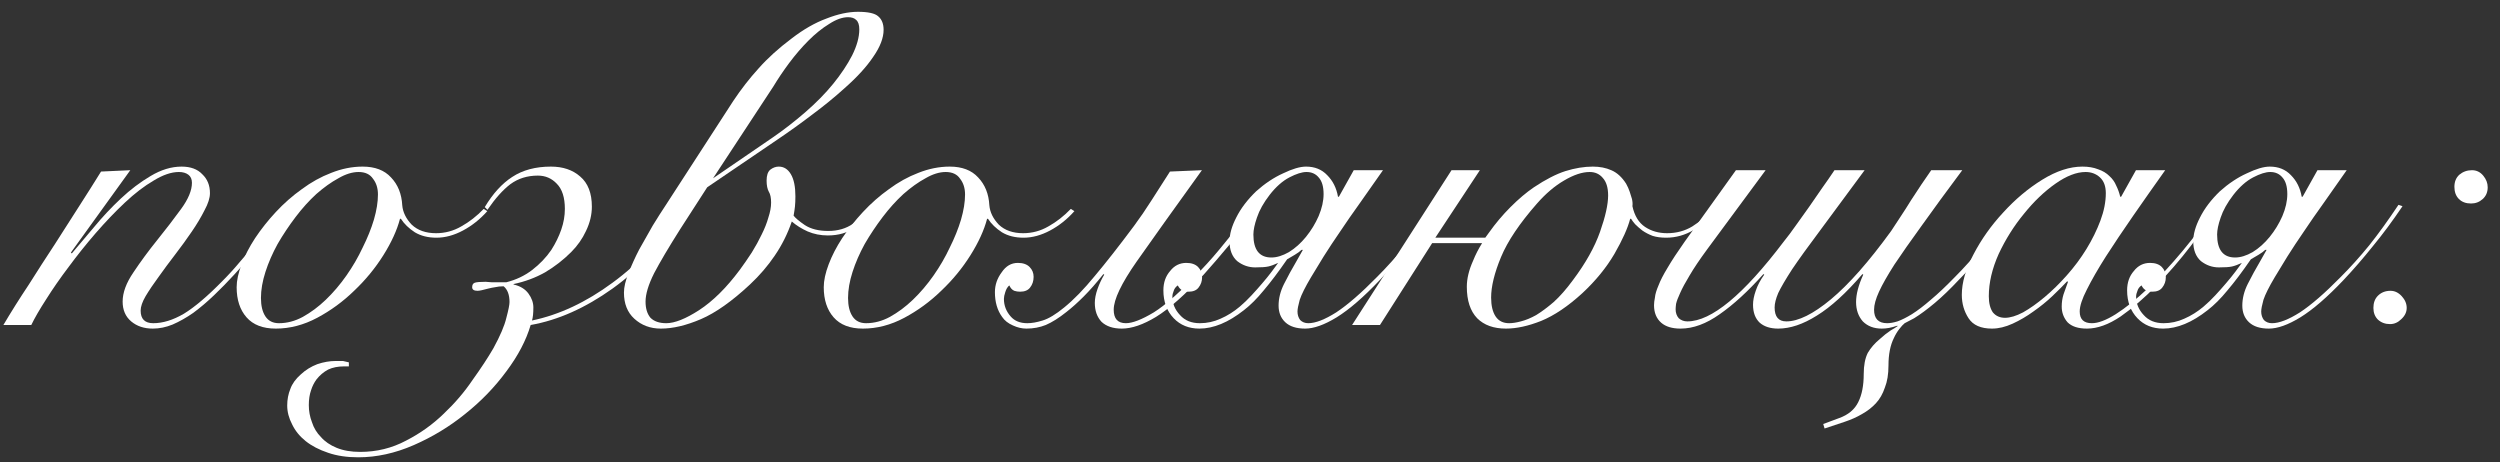 <?xml version="1.0" encoding="UTF-8"?> <svg xmlns="http://www.w3.org/2000/svg" width="200" height="37" viewBox="0 0 200 37" fill="none"><rect x="0" y="0" width="200" height="37" fill="#333333" stroke="none"/><path d="M189.872 24.632C189.872 24.224 189.992 23.9 190.232 23.66C190.496 23.396 190.832 23.264 191.24 23.264C191.576 23.264 191.876 23.408 192.14 23.696C192.404 23.984 192.536 24.296 192.536 24.632C192.536 24.968 192.392 25.268 192.104 25.532C191.84 25.796 191.54 25.928 191.204 25.928C190.82 25.928 190.496 25.808 190.232 25.568C189.992 25.328 189.872 25.016 189.872 24.632ZM196.352 14.948C196.352 14.54 196.484 14.216 196.748 13.976C197.036 13.736 197.372 13.616 197.756 13.616C198.116 13.616 198.416 13.76 198.656 14.048C198.896 14.336 199.016 14.648 199.016 14.984C199.016 15.368 198.884 15.68 198.62 15.92C198.356 16.16 198.044 16.28 197.684 16.28C197.276 16.28 196.952 16.16 196.712 15.92C196.472 15.68 196.352 15.356 196.352 14.948Z" fill="white"></path><path d="M187.737 13.616C187.041 14.6 186.417 15.488 185.865 16.28C185.313 17.048 184.797 17.792 184.317 18.512C183.837 19.208 183.393 19.88 182.985 20.528C182.601 21.152 182.265 21.704 181.977 22.184C181.521 22.952 181.221 23.552 181.077 23.984C180.957 24.416 180.897 24.728 180.897 24.92C180.897 25.184 180.969 25.412 181.113 25.604C181.281 25.772 181.497 25.856 181.761 25.856C182.337 25.856 183.081 25.568 183.993 24.992C184.905 24.392 185.997 23.444 187.269 22.148C188.037 21.38 188.793 20.54 189.537 19.628C190.281 18.692 191.061 17.612 191.877 16.388L192.201 16.496C191.409 17.672 190.617 18.74 189.825 19.7C189.057 20.66 188.277 21.56 187.485 22.4C186.189 23.768 185.037 24.764 184.029 25.388C183.045 25.988 182.205 26.288 181.509 26.288C180.813 26.288 180.285 26.12 179.925 25.784C179.565 25.448 179.385 25.004 179.385 24.452C179.385 23.876 179.529 23.3 179.817 22.724C180.105 22.148 180.453 21.512 180.861 20.816L181.329 19.988H181.221C181.101 20.108 180.921 20.24 180.681 20.384C180.465 20.504 180.261 20.624 180.069 20.744C179.373 21.752 178.749 22.58 178.197 23.228C177.669 23.876 177.141 24.404 176.613 24.812C175.365 25.796 174.177 26.288 173.049 26.288C172.209 26.288 171.525 26.012 170.997 25.46C170.445 24.884 170.169 24.14 170.169 23.228C170.169 22.604 170.349 22.088 170.709 21.68C171.045 21.248 171.477 21.032 172.005 21.032C172.413 21.032 172.725 21.14 172.941 21.356C173.157 21.572 173.265 21.848 173.265 22.184C173.265 22.496 173.169 22.772 172.977 23.012C172.809 23.228 172.545 23.336 172.185 23.336C171.993 23.336 171.825 23.3 171.681 23.228C171.537 23.156 171.417 23.024 171.321 22.832C171.153 22.952 171.045 23.096 170.997 23.264C170.925 23.432 170.889 23.588 170.889 23.732C170.889 24.284 171.093 24.776 171.501 25.208C171.885 25.64 172.413 25.856 173.085 25.856C173.661 25.856 174.213 25.736 174.741 25.496C175.293 25.256 175.809 24.932 176.289 24.524C176.601 24.26 176.913 23.96 177.225 23.624C177.537 23.288 177.825 22.964 178.089 22.652C178.377 22.316 178.629 22.004 178.845 21.716C179.061 21.428 179.229 21.2 179.349 21.032C179.037 21.176 178.773 21.272 178.557 21.32C178.341 21.368 177.993 21.392 177.513 21.392C176.985 21.392 176.505 21.224 176.073 20.888C175.665 20.528 175.461 20 175.461 19.304C175.461 18.728 175.641 18.092 176.001 17.396C176.361 16.676 176.889 15.98 177.585 15.308C178.281 14.684 179.001 14.204 179.745 13.868C180.489 13.508 181.101 13.328 181.581 13.328C182.277 13.328 182.841 13.556 183.273 14.012C183.729 14.468 184.017 15.044 184.137 15.74H184.209L185.397 13.616H187.737ZM182.985 15.524C182.985 14.924 182.853 14.48 182.589 14.192C182.349 13.904 182.025 13.76 181.617 13.76C181.257 13.76 180.801 13.904 180.249 14.192C179.697 14.48 179.169 14.948 178.665 15.596C178.185 16.22 177.849 16.82 177.657 17.396C177.465 17.948 177.369 18.404 177.369 18.764C177.369 19.988 177.849 20.6 178.809 20.6C179.241 20.6 179.709 20.456 180.213 20.168C180.717 19.856 181.173 19.448 181.581 18.944C181.989 18.44 182.325 17.888 182.589 17.288C182.853 16.664 182.985 16.076 182.985 15.524Z" fill="white"></path><path d="M170.877 13.616H173.217C172.329 14.864 171.477 16.076 170.661 17.252C169.845 18.428 169.113 19.52 168.465 20.528C167.841 21.512 167.337 22.388 166.953 23.156C166.569 23.9 166.377 24.488 166.377 24.92C166.377 25.544 166.701 25.856 167.349 25.856C167.853 25.856 168.489 25.616 169.257 25.136C170.049 24.632 170.901 23.948 171.813 23.084C172.725 22.22 173.661 21.212 174.621 20.06C175.581 18.908 176.493 17.684 177.357 16.388L177.573 16.46C176.925 17.444 176.157 18.512 175.269 19.664C174.405 20.792 173.493 21.848 172.533 22.832C171.573 23.816 170.613 24.644 169.653 25.316C168.693 25.964 167.793 26.288 166.953 26.288C166.257 26.288 165.741 26.12 165.405 25.784C165.093 25.424 164.937 25.004 164.937 24.524C164.937 24.188 164.985 23.864 165.081 23.552C165.201 23.216 165.321 22.88 165.441 22.544L165.369 22.508C165.057 22.844 164.661 23.24 164.181 23.696C163.725 24.128 163.221 24.536 162.669 24.92C162.141 25.304 161.589 25.628 161.013 25.892C160.437 26.156 159.885 26.288 159.357 26.288C158.469 26.288 157.845 26.012 157.485 25.46C157.125 24.908 156.945 24.284 156.945 23.588C156.945 22.604 157.257 21.524 157.881 20.348C158.505 19.148 159.297 18.032 160.257 17C161.217 15.944 162.261 15.068 163.389 14.372C164.517 13.676 165.585 13.328 166.593 13.328C167.073 13.328 167.493 13.4 167.853 13.544C168.213 13.664 168.513 13.844 168.753 14.084C168.993 14.3 169.173 14.552 169.293 14.84C169.437 15.128 169.545 15.428 169.617 15.74H169.689L170.877 13.616ZM159.105 23.696C159.105 24.248 159.213 24.68 159.429 24.992C159.669 25.28 159.993 25.424 160.401 25.424C160.809 25.424 161.289 25.28 161.841 24.992C162.393 24.68 162.969 24.272 163.569 23.768C164.169 23.264 164.757 22.688 165.333 22.04C165.933 21.368 166.461 20.66 166.917 19.916C167.373 19.172 167.745 18.416 168.033 17.648C168.321 16.88 168.465 16.148 168.465 15.452C168.465 14.9 168.309 14.48 167.997 14.192C167.685 13.904 167.301 13.76 166.845 13.76C166.125 13.76 165.321 14.072 164.433 14.696C163.545 15.32 162.705 16.124 161.913 17.108C161.121 18.068 160.449 19.136 159.897 20.312C159.369 21.488 159.105 22.616 159.105 23.696Z" fill="white"></path><path d="M149.17 13.616C147.73 15.56 146.542 17.168 145.606 18.44C144.67 19.688 143.926 20.72 143.374 21.536C142.846 22.352 142.474 22.988 142.258 23.444C142.066 23.9 141.97 24.284 141.97 24.596C141.97 25.34 142.282 25.712 142.906 25.712C143.866 25.712 145.054 25.124 146.47 23.948C147.91 22.748 149.518 20.924 151.294 18.476C151.534 18.116 151.786 17.732 152.05 17.324C152.338 16.892 152.614 16.46 152.878 16.028C153.166 15.596 153.442 15.176 153.706 14.768C153.994 14.336 154.258 13.952 154.498 13.616H156.982C155.71 15.32 154.63 16.796 153.742 18.044C152.854 19.268 152.122 20.312 151.546 21.176C150.994 22.04 150.586 22.76 150.322 23.336C150.058 23.912 149.926 24.392 149.926 24.776C149.926 25.496 150.274 25.856 150.97 25.856C151.21 25.856 151.486 25.808 151.798 25.712C152.134 25.592 152.518 25.4 152.95 25.136C153.406 24.848 153.91 24.464 154.462 23.984C155.038 23.504 155.686 22.892 156.406 22.148C157.102 21.452 157.846 20.624 158.638 19.664C159.43 18.704 160.246 17.648 161.086 16.496L161.446 16.604C160.534 17.828 159.694 18.92 158.926 19.88C158.158 20.84 157.426 21.668 156.73 22.364C156.034 23.108 155.386 23.732 154.786 24.236C154.186 24.74 153.634 25.148 153.13 25.46C152.866 25.604 152.614 25.736 152.374 25.856C152.254 25.952 152.11 26.108 151.942 26.324C151.774 26.54 151.63 26.78 151.51 27.044C151.222 27.62 151.078 28.352 151.078 29.24C151.078 29.936 150.982 30.524 150.79 31.004C150.622 31.508 150.382 31.928 150.07 32.264C149.758 32.6 149.386 32.888 148.954 33.128C148.546 33.368 148.09 33.572 147.586 33.74L145.966 34.28L145.858 33.92L147.118 33.452C147.862 33.188 148.378 32.756 148.666 32.156C148.954 31.58 149.098 30.836 149.098 29.924C149.098 29.228 149.206 28.664 149.422 28.232C149.662 27.824 149.986 27.452 150.394 27.116C150.682 26.852 150.97 26.624 151.258 26.432C151.474 26.312 151.666 26.192 151.834 26.072C151.81 26.072 151.774 26.072 151.726 26.072C151.318 26.216 150.922 26.288 150.538 26.288C149.914 26.288 149.41 26.096 149.026 25.712C148.666 25.304 148.486 24.788 148.486 24.164C148.486 23.54 148.678 22.808 149.062 21.968L148.99 21.932C147.694 23.444 146.482 24.548 145.354 25.244C144.25 25.94 143.218 26.288 142.258 26.288C141.634 26.288 141.142 26.132 140.782 25.82C140.422 25.484 140.242 25.004 140.242 24.38C140.242 24.044 140.314 23.672 140.458 23.264C140.602 22.832 140.83 22.4 141.142 21.968L141.07 21.932C139.846 23.3 138.682 24.368 137.578 25.136C136.498 25.904 135.454 26.288 134.446 26.288C133.774 26.288 133.258 26.132 132.898 25.82C132.514 25.484 132.322 25.016 132.322 24.416C132.322 24.248 132.346 24.044 132.394 23.804C132.418 23.54 132.514 23.216 132.682 22.832C132.826 22.448 133.066 21.98 133.402 21.428C133.738 20.852 134.194 20.156 134.77 19.34L138.874 13.616H141.25L136.57 19.952C135.97 20.768 135.502 21.464 135.166 22.04C134.83 22.592 134.578 23.06 134.41 23.444C134.242 23.804 134.134 24.092 134.086 24.308C134.062 24.5 134.05 24.644 134.05 24.74C134.05 25.028 134.134 25.268 134.302 25.46C134.494 25.628 134.722 25.712 134.986 25.712C136.906 25.712 139.474 23.588 142.69 19.34C143.002 18.956 143.326 18.524 143.662 18.044C144.022 17.54 144.382 17.036 144.742 16.532C145.102 16.004 145.45 15.5 145.786 15.02C146.146 14.516 146.47 14.048 146.758 13.616H149.17Z" fill="white"></path><path d="M116.122 13.616H118.39L114.826 19.016H118.822C118.918 18.896 119.014 18.764 119.11 18.62C119.638 17.876 120.214 17.192 120.838 16.568C121.486 15.92 122.11 15.392 122.71 14.984C123.646 14.36 124.486 13.928 125.23 13.688C125.998 13.448 126.73 13.328 127.426 13.328C127.978 13.328 128.47 13.424 128.902 13.616C129.358 13.808 129.754 14.168 130.09 14.696C130.21 14.912 130.306 15.128 130.378 15.344C130.45 15.56 130.51 15.752 130.558 15.92C130.606 16.136 130.618 16.328 130.594 16.496C130.762 17.264 131.098 17.816 131.602 18.152C132.106 18.488 132.694 18.656 133.366 18.656C134.11 18.656 134.782 18.476 135.382 18.116C135.982 17.732 136.558 17.264 137.11 16.712L137.398 16.928C136.846 17.504 136.21 17.996 135.49 18.404C134.794 18.812 134.062 19.016 133.294 19.016C132.886 19.016 132.526 18.968 132.214 18.872C131.902 18.752 131.626 18.608 131.386 18.44C131.17 18.272 130.978 18.104 130.81 17.936C130.666 17.768 130.558 17.624 130.486 17.504H130.414C130.222 18.248 129.802 19.184 129.154 20.312C128.506 21.416 127.654 22.46 126.598 23.444C125.446 24.5 124.342 25.244 123.286 25.676C122.254 26.084 121.318 26.288 120.478 26.288C119.494 26.288 118.726 26.012 118.174 25.46C117.622 24.884 117.346 24.044 117.346 22.94C117.346 22.292 117.514 21.596 117.85 20.852C118.042 20.372 118.282 19.904 118.57 19.448H114.574L110.398 26H108.166L116.122 13.616ZM128.65 15.632C128.65 15.008 128.506 14.54 128.218 14.228C127.954 13.916 127.606 13.76 127.174 13.76C126.574 13.76 125.89 13.988 125.122 14.444C124.378 14.876 123.658 15.488 122.962 16.28C121.57 17.864 120.61 19.292 120.082 20.564C119.554 21.836 119.29 22.916 119.29 23.804C119.29 24.452 119.41 24.956 119.65 25.316C119.89 25.676 120.25 25.856 120.73 25.856C120.994 25.856 121.306 25.808 121.666 25.712C122.05 25.616 122.458 25.448 122.89 25.208C123.322 24.944 123.79 24.596 124.294 24.164C124.798 23.708 125.314 23.12 125.842 22.4C126.85 21.056 127.57 19.772 128.002 18.548C128.434 17.324 128.65 16.352 128.65 15.632Z" fill="white"></path><path d="M110.639 13.616C109.943 14.6 109.319 15.488 108.767 16.28C108.215 17.048 107.699 17.792 107.219 18.512C106.739 19.208 106.295 19.88 105.887 20.528C105.503 21.152 105.167 21.704 104.879 22.184C104.423 22.952 104.123 23.552 103.979 23.984C103.859 24.416 103.799 24.728 103.799 24.92C103.799 25.184 103.871 25.412 104.015 25.604C104.183 25.772 104.399 25.856 104.663 25.856C105.239 25.856 105.983 25.568 106.895 24.992C107.807 24.392 108.899 23.444 110.171 22.148C110.939 21.38 111.695 20.54 112.439 19.628C113.183 18.692 113.963 17.612 114.779 16.388L115.103 16.496C114.311 17.672 113.519 18.74 112.727 19.7C111.959 20.66 111.179 21.56 110.387 22.4C109.091 23.768 107.939 24.764 106.931 25.388C105.947 25.988 105.107 26.288 104.411 26.288C103.715 26.288 103.187 26.12 102.827 25.784C102.467 25.448 102.287 25.004 102.287 24.452C102.287 23.876 102.431 23.3 102.719 22.724C103.007 22.148 103.355 21.512 103.763 20.816L104.231 19.988H104.123C104.003 20.108 103.823 20.24 103.583 20.384C103.367 20.504 103.163 20.624 102.971 20.744C102.275 21.752 101.651 22.58 101.099 23.228C100.571 23.876 100.043 24.404 99.515 24.812C98.267 25.796 97.079 26.288 95.951 26.288C95.111 26.288 94.427 26.012 93.899 25.46C93.347 24.884 93.071 24.14 93.071 23.228C93.071 22.604 93.251 22.088 93.611 21.68C93.947 21.248 94.379 21.032 94.907 21.032C95.315 21.032 95.627 21.14 95.843 21.356C96.059 21.572 96.167 21.848 96.167 22.184C96.167 22.496 96.071 22.772 95.879 23.012C95.711 23.228 95.447 23.336 95.087 23.336C94.895 23.336 94.727 23.3 94.583 23.228C94.439 23.156 94.319 23.024 94.223 22.832C94.055 22.952 93.947 23.096 93.899 23.264C93.827 23.432 93.791 23.588 93.791 23.732C93.791 24.284 93.995 24.776 94.403 25.208C94.787 25.64 95.315 25.856 95.987 25.856C96.563 25.856 97.115 25.736 97.643 25.496C98.195 25.256 98.711 24.932 99.191 24.524C99.503 24.26 99.815 23.96 100.127 23.624C100.439 23.288 100.727 22.964 100.991 22.652C101.279 22.316 101.531 22.004 101.747 21.716C101.963 21.428 102.131 21.2 102.251 21.032C101.939 21.176 101.675 21.272 101.459 21.32C101.243 21.368 100.895 21.392 100.415 21.392C99.887 21.392 99.407 21.224 98.975 20.888C98.567 20.528 98.363 20 98.363 19.304C98.363 18.728 98.543 18.092 98.903 17.396C99.263 16.676 99.791 15.98 100.487 15.308C101.183 14.684 101.903 14.204 102.647 13.868C103.391 13.508 104.003 13.328 104.483 13.328C105.179 13.328 105.743 13.556 106.175 14.012C106.631 14.468 106.919 15.044 107.039 15.74H107.111L108.299 13.616H110.639ZM105.887 15.524C105.887 14.924 105.755 14.48 105.491 14.192C105.251 13.904 104.927 13.76 104.519 13.76C104.159 13.76 103.703 13.904 103.151 14.192C102.599 14.48 102.071 14.948 101.567 15.596C101.087 16.22 100.751 16.82 100.559 17.396C100.367 17.948 100.271 18.404 100.271 18.764C100.271 19.988 100.751 20.6 101.711 20.6C102.143 20.6 102.611 20.456 103.115 20.168C103.619 19.856 104.075 19.448 104.483 18.944C104.891 18.44 105.227 17.888 105.491 17.288C105.755 16.664 105.887 16.076 105.887 15.524Z" fill="white"></path><path d="M96.153 13.616C93.921 16.712 92.181 19.148 90.933 20.924C89.709 22.676 89.097 23.96 89.097 24.776C89.097 25.496 89.421 25.856 90.069 25.856C90.597 25.856 91.341 25.568 92.301 24.992C93.261 24.392 94.521 23.264 96.081 21.608C96.705 20.96 97.353 20.216 98.025 19.376C98.721 18.536 99.465 17.576 100.257 16.496L100.617 16.604C99.801 17.756 99.033 18.764 98.313 19.628C97.593 20.492 96.921 21.272 96.297 21.968C94.809 23.576 93.537 24.704 92.481 25.352C91.449 25.976 90.537 26.288 89.745 26.288C89.049 26.288 88.509 26.108 88.125 25.748C87.765 25.364 87.585 24.86 87.585 24.236C87.585 23.9 87.657 23.528 87.801 23.12C87.945 22.712 88.125 22.328 88.341 21.968L88.269 21.932C87.717 22.628 87.189 23.228 86.685 23.732C86.205 24.212 85.749 24.62 85.317 24.956C84.717 25.436 84.165 25.784 83.661 26C83.181 26.192 82.665 26.288 82.113 26.288C81.753 26.288 81.393 26.204 81.033 26.036C80.649 25.868 80.361 25.64 80.169 25.352C79.785 24.824 79.593 24.164 79.593 23.372C79.593 22.796 79.773 22.268 80.133 21.788C80.469 21.284 80.901 21.032 81.429 21.032C81.837 21.032 82.149 21.14 82.365 21.356C82.581 21.572 82.689 21.836 82.689 22.148C82.689 22.484 82.593 22.772 82.401 23.012C82.233 23.228 81.969 23.336 81.609 23.336C81.441 23.336 81.285 23.312 81.141 23.264C80.973 23.192 80.841 23.048 80.745 22.832C80.601 22.952 80.493 23.132 80.421 23.372C80.349 23.588 80.313 23.768 80.313 23.912C80.313 24.44 80.493 24.908 80.853 25.316C81.165 25.676 81.609 25.856 82.185 25.856C82.545 25.856 82.953 25.784 83.409 25.64C83.889 25.496 84.465 25.148 85.137 24.596C85.905 23.972 86.721 23.132 87.585 22.076C88.473 21.02 89.517 19.688 90.717 18.08C91.197 17.432 91.665 16.748 92.121 16.028C92.601 15.284 93.093 14.516 93.597 13.724L96.153 13.616Z" fill="white"></path><path d="M85.952 16.892C85.376 17.54 84.728 18.056 84.008 18.44C83.288 18.824 82.58 19.016 81.884 19.016C81.212 19.016 80.636 18.872 80.156 18.584C79.676 18.272 79.304 17.912 79.04 17.504H78.968C78.728 18.416 78.284 19.388 77.636 20.42C76.988 21.452 76.208 22.4 75.296 23.264C74.408 24.128 73.424 24.848 72.344 25.424C71.264 26 70.16 26.288 69.032 26.288C68 26.288 67.22 25.988 66.692 25.388C66.164 24.788 65.9 23.984 65.9 22.976C65.9 22.448 66.032 21.836 66.296 21.14C66.56 20.444 66.92 19.748 67.376 19.052C67.856 18.332 68.408 17.636 69.032 16.964C69.68 16.268 70.376 15.656 71.12 15.128C71.864 14.576 72.644 14.144 73.46 13.832C74.3 13.496 75.14 13.328 75.98 13.328C76.964 13.328 77.72 13.616 78.248 14.192C78.8 14.768 79.1 15.512 79.148 16.424C79.196 16.976 79.448 17.492 79.904 17.972C80.384 18.428 81.032 18.656 81.848 18.656C82.568 18.656 83.24 18.476 83.864 18.116C84.512 17.756 85.112 17.288 85.664 16.712L85.952 16.892ZM67.844 23.84C67.844 24.464 67.964 24.956 68.204 25.316C68.444 25.676 68.804 25.856 69.284 25.856C69.932 25.856 70.568 25.688 71.192 25.352C71.84 24.992 72.452 24.536 73.028 23.984C73.628 23.408 74.18 22.76 74.684 22.04C75.188 21.32 75.62 20.576 75.98 19.808C76.364 19.04 76.664 18.296 76.88 17.576C77.096 16.832 77.204 16.16 77.204 15.56C77.204 15.056 77.072 14.636 76.808 14.3C76.568 13.94 76.184 13.76 75.656 13.76C75.152 13.76 74.612 13.928 74.036 14.264C73.46 14.576 72.872 14.996 72.272 15.524C71.696 16.052 71.144 16.664 70.616 17.36C70.088 18.056 69.608 18.776 69.176 19.52C68.768 20.264 68.444 21.008 68.204 21.752C67.964 22.496 67.844 23.192 67.844 23.84Z" fill="white"></path><path d="M54.416 18.332C53.504 19.772 52.808 20.948 52.328 21.86C51.872 22.772 51.644 23.528 51.644 24.128C51.644 24.68 51.776 25.112 52.04 25.424C52.328 25.712 52.748 25.856 53.3 25.856C53.972 25.856 54.848 25.508 55.928 24.812C57.032 24.092 58.112 23.024 59.168 21.608C59.504 21.152 59.828 20.684 60.14 20.204C60.452 19.7 60.716 19.22 60.932 18.764C61.172 18.284 61.352 17.828 61.472 17.396C61.616 16.964 61.688 16.568 61.688 16.208C61.688 15.824 61.628 15.536 61.508 15.344C61.388 15.128 61.328 14.828 61.328 14.444C61.328 14.036 61.424 13.748 61.616 13.58C61.832 13.412 62.06 13.328 62.3 13.328C62.708 13.328 63.032 13.532 63.272 13.94C63.512 14.348 63.632 14.936 63.632 15.704C63.632 16.016 63.62 16.292 63.596 16.532C63.572 16.748 63.536 16.988 63.488 17.252C63.632 17.444 63.932 17.696 64.388 18.008C64.868 18.32 65.492 18.476 66.26 18.476C67.028 18.476 67.688 18.284 68.24 17.9C68.816 17.516 69.296 17.084 69.68 16.604L69.932 16.856C69.524 17.312 69.02 17.756 68.42 18.188C67.82 18.62 67.088 18.836 66.224 18.836C65.648 18.836 65.108 18.728 64.604 18.512C64.124 18.296 63.704 18.032 63.344 17.72C63.008 18.704 62.552 19.616 61.976 20.456C61.424 21.272 60.764 22.04 59.996 22.76C58.556 24.104 57.248 25.028 56.072 25.532C54.896 26.036 53.828 26.288 52.868 26.288C52.028 26.288 51.32 26.024 50.744 25.496C50.192 24.992 49.916 24.296 49.916 23.408C49.916 22.976 50.036 22.46 50.276 21.86C50.516 21.236 50.804 20.6 51.14 19.952C51.5 19.304 51.86 18.668 52.22 18.044C52.604 17.42 52.94 16.892 53.228 16.46L58.664 8.072C59.288 7.136 59.96 6.272 60.68 5.48C61.4 4.664 62.288 3.86 63.344 3.068C64.28 2.348 65.204 1.82 66.116 1.484C67.028 1.124 67.868 0.944 68.636 0.944C69.452 0.944 69.992 1.064 70.256 1.304C70.544 1.544 70.688 1.904 70.688 2.384C70.688 3.032 70.412 3.752 69.86 4.544C69.332 5.336 68.564 6.176 67.556 7.064C66.788 7.76 65.936 8.456 65 9.152C64.088 9.848 63.152 10.52 62.192 11.168L56.576 14.984L54.416 18.332ZM61.832 10.988C62.672 10.412 63.524 9.752 64.388 9.008C65.276 8.24 66.032 7.472 66.656 6.704C67.28 5.936 67.784 5.18 68.168 4.436C68.552 3.668 68.744 2.972 68.744 2.348C68.744 1.988 68.66 1.736 68.492 1.592C68.348 1.448 68.132 1.376 67.844 1.376C67.388 1.376 66.884 1.556 66.332 1.916C65.78 2.252 65.228 2.696 64.676 3.248C64.148 3.776 63.632 4.376 63.128 5.048C62.648 5.696 62.228 6.32 61.868 6.92L57.044 14.264L61.832 10.988Z" fill="white"></path><path d="M55.089 16.568C53.241 19.328 51.213 21.5 49.005 23.084C46.821 24.644 44.637 25.616 42.453 26C42.093 27.224 41.445 28.46 40.509 29.708C39.573 30.98 38.469 32.12 37.197 33.128C35.949 34.136 34.581 34.964 33.093 35.612C31.605 36.26 30.129 36.584 28.665 36.584C27.753 36.584 26.949 36.464 26.253 36.224C25.533 35.984 24.933 35.672 24.453 35.288C23.973 34.904 23.613 34.46 23.373 33.956C23.109 33.452 22.977 32.948 22.977 32.444C22.977 31.964 23.061 31.52 23.229 31.112C23.373 30.704 23.649 30.32 24.057 29.96C24.441 29.6 24.885 29.324 25.389 29.132C25.893 28.964 26.373 28.88 26.829 28.88C27.093 28.88 27.297 28.88 27.441 28.88C27.561 28.904 27.717 28.94 27.909 28.988V29.312H27.513C27.033 29.312 26.613 29.396 26.253 29.564C25.893 29.756 25.581 30.02 25.317 30.356C25.125 30.62 24.981 30.908 24.885 31.22C24.765 31.556 24.705 31.952 24.705 32.408C24.705 32.888 24.789 33.344 24.957 33.776C25.101 34.232 25.341 34.628 25.677 34.964C25.989 35.324 26.409 35.612 26.937 35.828C27.465 36.044 28.089 36.152 28.809 36.152C30.129 36.152 31.353 35.852 32.481 35.252C33.609 34.676 34.617 33.956 35.505 33.092C36.393 32.252 37.161 31.352 37.809 30.392C38.481 29.456 39.033 28.616 39.465 27.872C40.017 26.864 40.365 26.048 40.509 25.424C40.677 24.8 40.761 24.38 40.761 24.164C40.761 23.588 40.605 23.168 40.293 22.904C40.029 22.904 39.801 22.928 39.609 22.976C39.441 23 39.261 23.036 39.069 23.084C38.637 23.204 38.349 23.264 38.205 23.264C37.917 23.264 37.773 23.168 37.773 22.976C37.773 22.784 37.845 22.664 37.989 22.616C38.133 22.568 38.421 22.544 38.853 22.544C38.925 22.544 39.081 22.556 39.321 22.58C39.585 22.58 39.981 22.58 40.509 22.58C41.277 22.388 41.961 22.064 42.561 21.608C43.185 21.128 43.701 20.588 44.109 19.988C44.445 19.46 44.709 18.92 44.901 18.368C45.093 17.816 45.189 17.264 45.189 16.712C45.189 15.8 44.973 15.128 44.541 14.696C44.133 14.264 43.629 14.048 43.029 14.048C42.189 14.048 41.457 14.276 40.833 14.732C40.233 15.188 39.621 15.872 38.997 16.784L38.781 16.568C39.429 15.488 40.161 14.684 40.977 14.156C41.817 13.604 42.849 13.328 44.073 13.328C45.033 13.328 45.813 13.592 46.413 14.12C47.037 14.648 47.349 15.452 47.349 16.532C47.349 17.18 47.193 17.828 46.881 18.476C46.593 19.1 46.197 19.664 45.693 20.168C45.069 20.792 44.373 21.332 43.605 21.788C42.837 22.22 41.997 22.532 41.085 22.724V22.76C41.613 22.88 42.009 23.12 42.273 23.48C42.537 23.84 42.669 24.212 42.669 24.596C42.669 25.052 42.633 25.4 42.561 25.64C44.745 25.184 46.893 24.176 49.005 22.616C51.141 21.056 53.097 18.968 54.873 16.352L55.089 16.568Z" fill="white"></path><path d="M38.984 16.892C38.408 17.54 37.76 18.056 37.04 18.44C36.32 18.824 35.612 19.016 34.916 19.016C34.244 19.016 33.668 18.872 33.188 18.584C32.708 18.272 32.336 17.912 32.072 17.504H32C31.76 18.416 31.316 19.388 30.668 20.42C30.02 21.452 29.24 22.4 28.328 23.264C27.44 24.128 26.456 24.848 25.376 25.424C24.296 26 23.192 26.288 22.064 26.288C21.032 26.288 20.252 25.988 19.724 25.388C19.196 24.788 18.932 23.984 18.932 22.976C18.932 22.448 19.064 21.836 19.328 21.14C19.592 20.444 19.952 19.748 20.408 19.052C20.888 18.332 21.44 17.636 22.064 16.964C22.712 16.268 23.408 15.656 24.152 15.128C24.896 14.576 25.676 14.144 26.492 13.832C27.332 13.496 28.172 13.328 29.012 13.328C29.996 13.328 30.752 13.616 31.28 14.192C31.832 14.768 32.132 15.512 32.18 16.424C32.228 16.976 32.48 17.492 32.936 17.972C33.416 18.428 34.064 18.656 34.88 18.656C35.6 18.656 36.272 18.476 36.896 18.116C37.544 17.756 38.144 17.288 38.696 16.712L38.984 16.892ZM20.876 23.84C20.876 24.464 20.996 24.956 21.236 25.316C21.476 25.676 21.836 25.856 22.316 25.856C22.964 25.856 23.6 25.688 24.224 25.352C24.872 24.992 25.484 24.536 26.06 23.984C26.66 23.408 27.212 22.76 27.716 22.04C28.22 21.32 28.652 20.576 29.012 19.808C29.396 19.04 29.696 18.296 29.912 17.576C30.128 16.832 30.236 16.16 30.236 15.56C30.236 15.056 30.104 14.636 29.84 14.3C29.6 13.94 29.216 13.76 28.688 13.76C28.184 13.76 27.644 13.928 27.068 14.264C26.492 14.576 25.904 14.996 25.304 15.524C24.728 16.052 24.176 16.664 23.648 17.36C23.12 18.056 22.64 18.776 22.208 19.52C21.8 20.264 21.476 21.008 21.236 21.752C20.996 22.496 20.876 23.192 20.876 23.84Z" fill="white"></path><path d="M10.424 13.616L5.671 20.204L5.743 20.276C6.247 19.676 6.835 18.98 7.507 18.188C8.179 17.372 8.899 16.604 9.667 15.884C10.435 15.164 11.227 14.564 12.043 14.084C12.883 13.58 13.711 13.328 14.527 13.328C15.248 13.328 15.8 13.532 16.183 13.94C16.591 14.324 16.796 14.828 16.796 15.452C16.796 15.836 16.651 16.292 16.363 16.82C16.099 17.348 15.764 17.912 15.355 18.512C14.947 19.112 14.504 19.724 14.024 20.348C13.543 20.972 13.1 21.572 12.691 22.148C12.284 22.7 11.935 23.216 11.648 23.696C11.383 24.152 11.252 24.536 11.252 24.848C11.252 25.52 11.588 25.856 12.259 25.856C13.027 25.856 13.844 25.604 14.707 25.1C15.572 24.572 16.604 23.696 17.803 22.472C18.284 21.992 18.764 21.464 19.244 20.888C19.747 20.312 20.227 19.748 20.683 19.196C21.14 18.62 21.547 18.08 21.907 17.576C22.291 17.072 22.591 16.652 22.808 16.316L23.059 16.46C22.579 17.18 21.956 18.044 21.188 19.052C20.444 20.036 19.628 21.008 18.739 21.968C18.212 22.544 17.672 23.096 17.119 23.624C16.567 24.152 16.015 24.62 15.463 25.028C14.912 25.412 14.36 25.724 13.807 25.964C13.28 26.18 12.752 26.288 12.223 26.288C11.527 26.288 10.951 26.096 10.495 25.712C10.04 25.328 9.811 24.8 9.811 24.128C9.811 23.408 10.1 22.628 10.675 21.788C11.252 20.924 11.887 20.06 12.584 19.196C13.28 18.332 13.915 17.504 14.492 16.712C15.068 15.92 15.355 15.224 15.355 14.624C15.355 14.336 15.259 14.12 15.068 13.976C14.876 13.832 14.623 13.76 14.312 13.76C13.711 13.76 13.04 13.988 12.296 14.444C11.552 14.876 10.784 15.464 9.991 16.208C9.223 16.928 8.443 17.744 7.651 18.656C6.883 19.544 6.163 20.444 5.491 21.356C4.819 22.244 4.219 23.108 3.691 23.948C3.163 24.764 2.767 25.448 2.503 26H0.271C0.895 24.944 1.567 23.876 2.287 22.796C2.983 21.692 3.679 20.612 4.375 19.556C5.071 18.476 5.731 17.444 6.355 16.46C7.003 15.452 7.579 14.54 8.083 13.724L10.424 13.616Z" fill="white"></path></svg> 